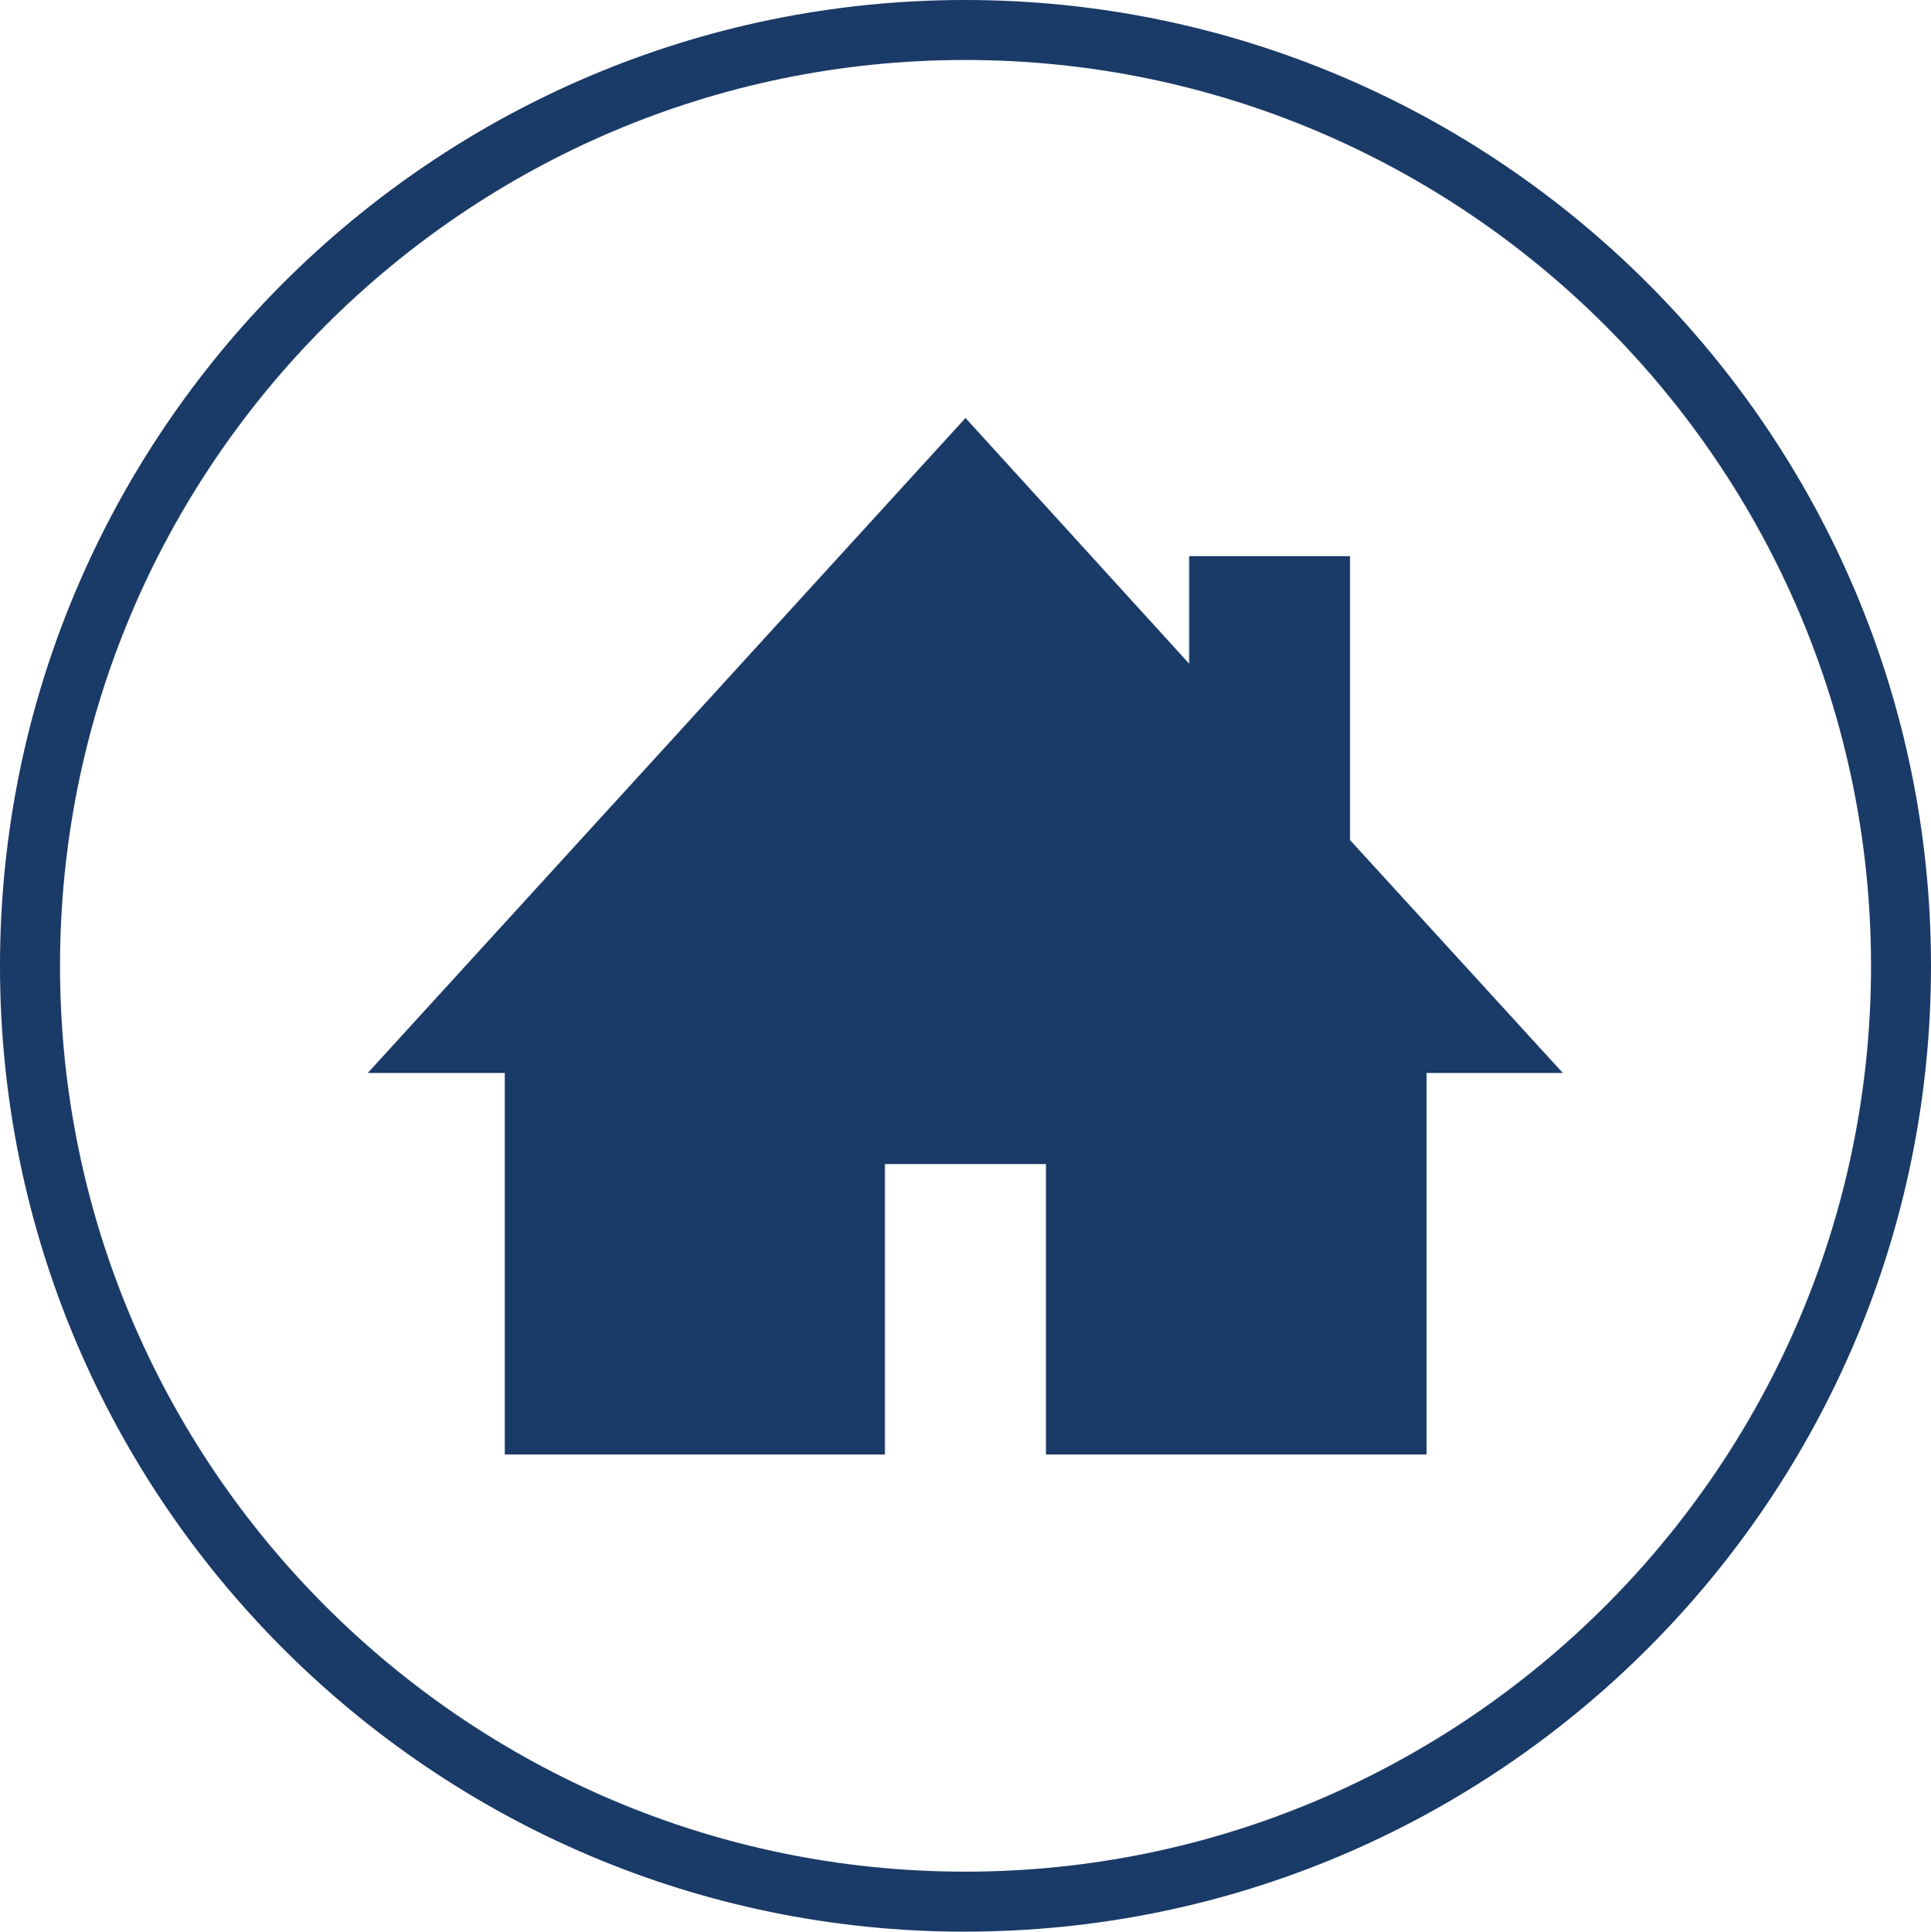 <?xml version="1.0" encoding="UTF-8"?>
<svg xmlns="http://www.w3.org/2000/svg" id="Layer_1" data-name="Layer 1" viewBox="0 0 425.1 425.2">
  <defs>
    <style>
      .cls-1 {
        fill: #1a3a67;
        stroke-width: 0px;
      }
    </style>
  </defs>
  <path class="cls-1" d="M212.46,425.2C95.3,425.2,0,329.84,0,212.62S95.3,0,212.46,0s212.64,95.38,212.64,212.62-95.38,212.57-212.64,212.57ZM212.46,13.2C102.59,13.2,13.21,102.66,13.21,212.62s89.39,199.37,199.25,199.37,199.44-89.43,199.44-199.37S322.43,13.2,212.46,13.2Z"></path>
  <polygon class="cls-1" points="344.04 236.17 297.2 184.91 297.2 122.42 261.79 122.42 261.79 146.09 212.55 92.01 80.97 236.17 111.12 236.17 111.12 320.16 194.81 320.16 194.81 256.23 230.27 256.23 230.27 320.16 314.05 320.16 314.05 236.17 344.04 236.17"></polygon>
</svg>
